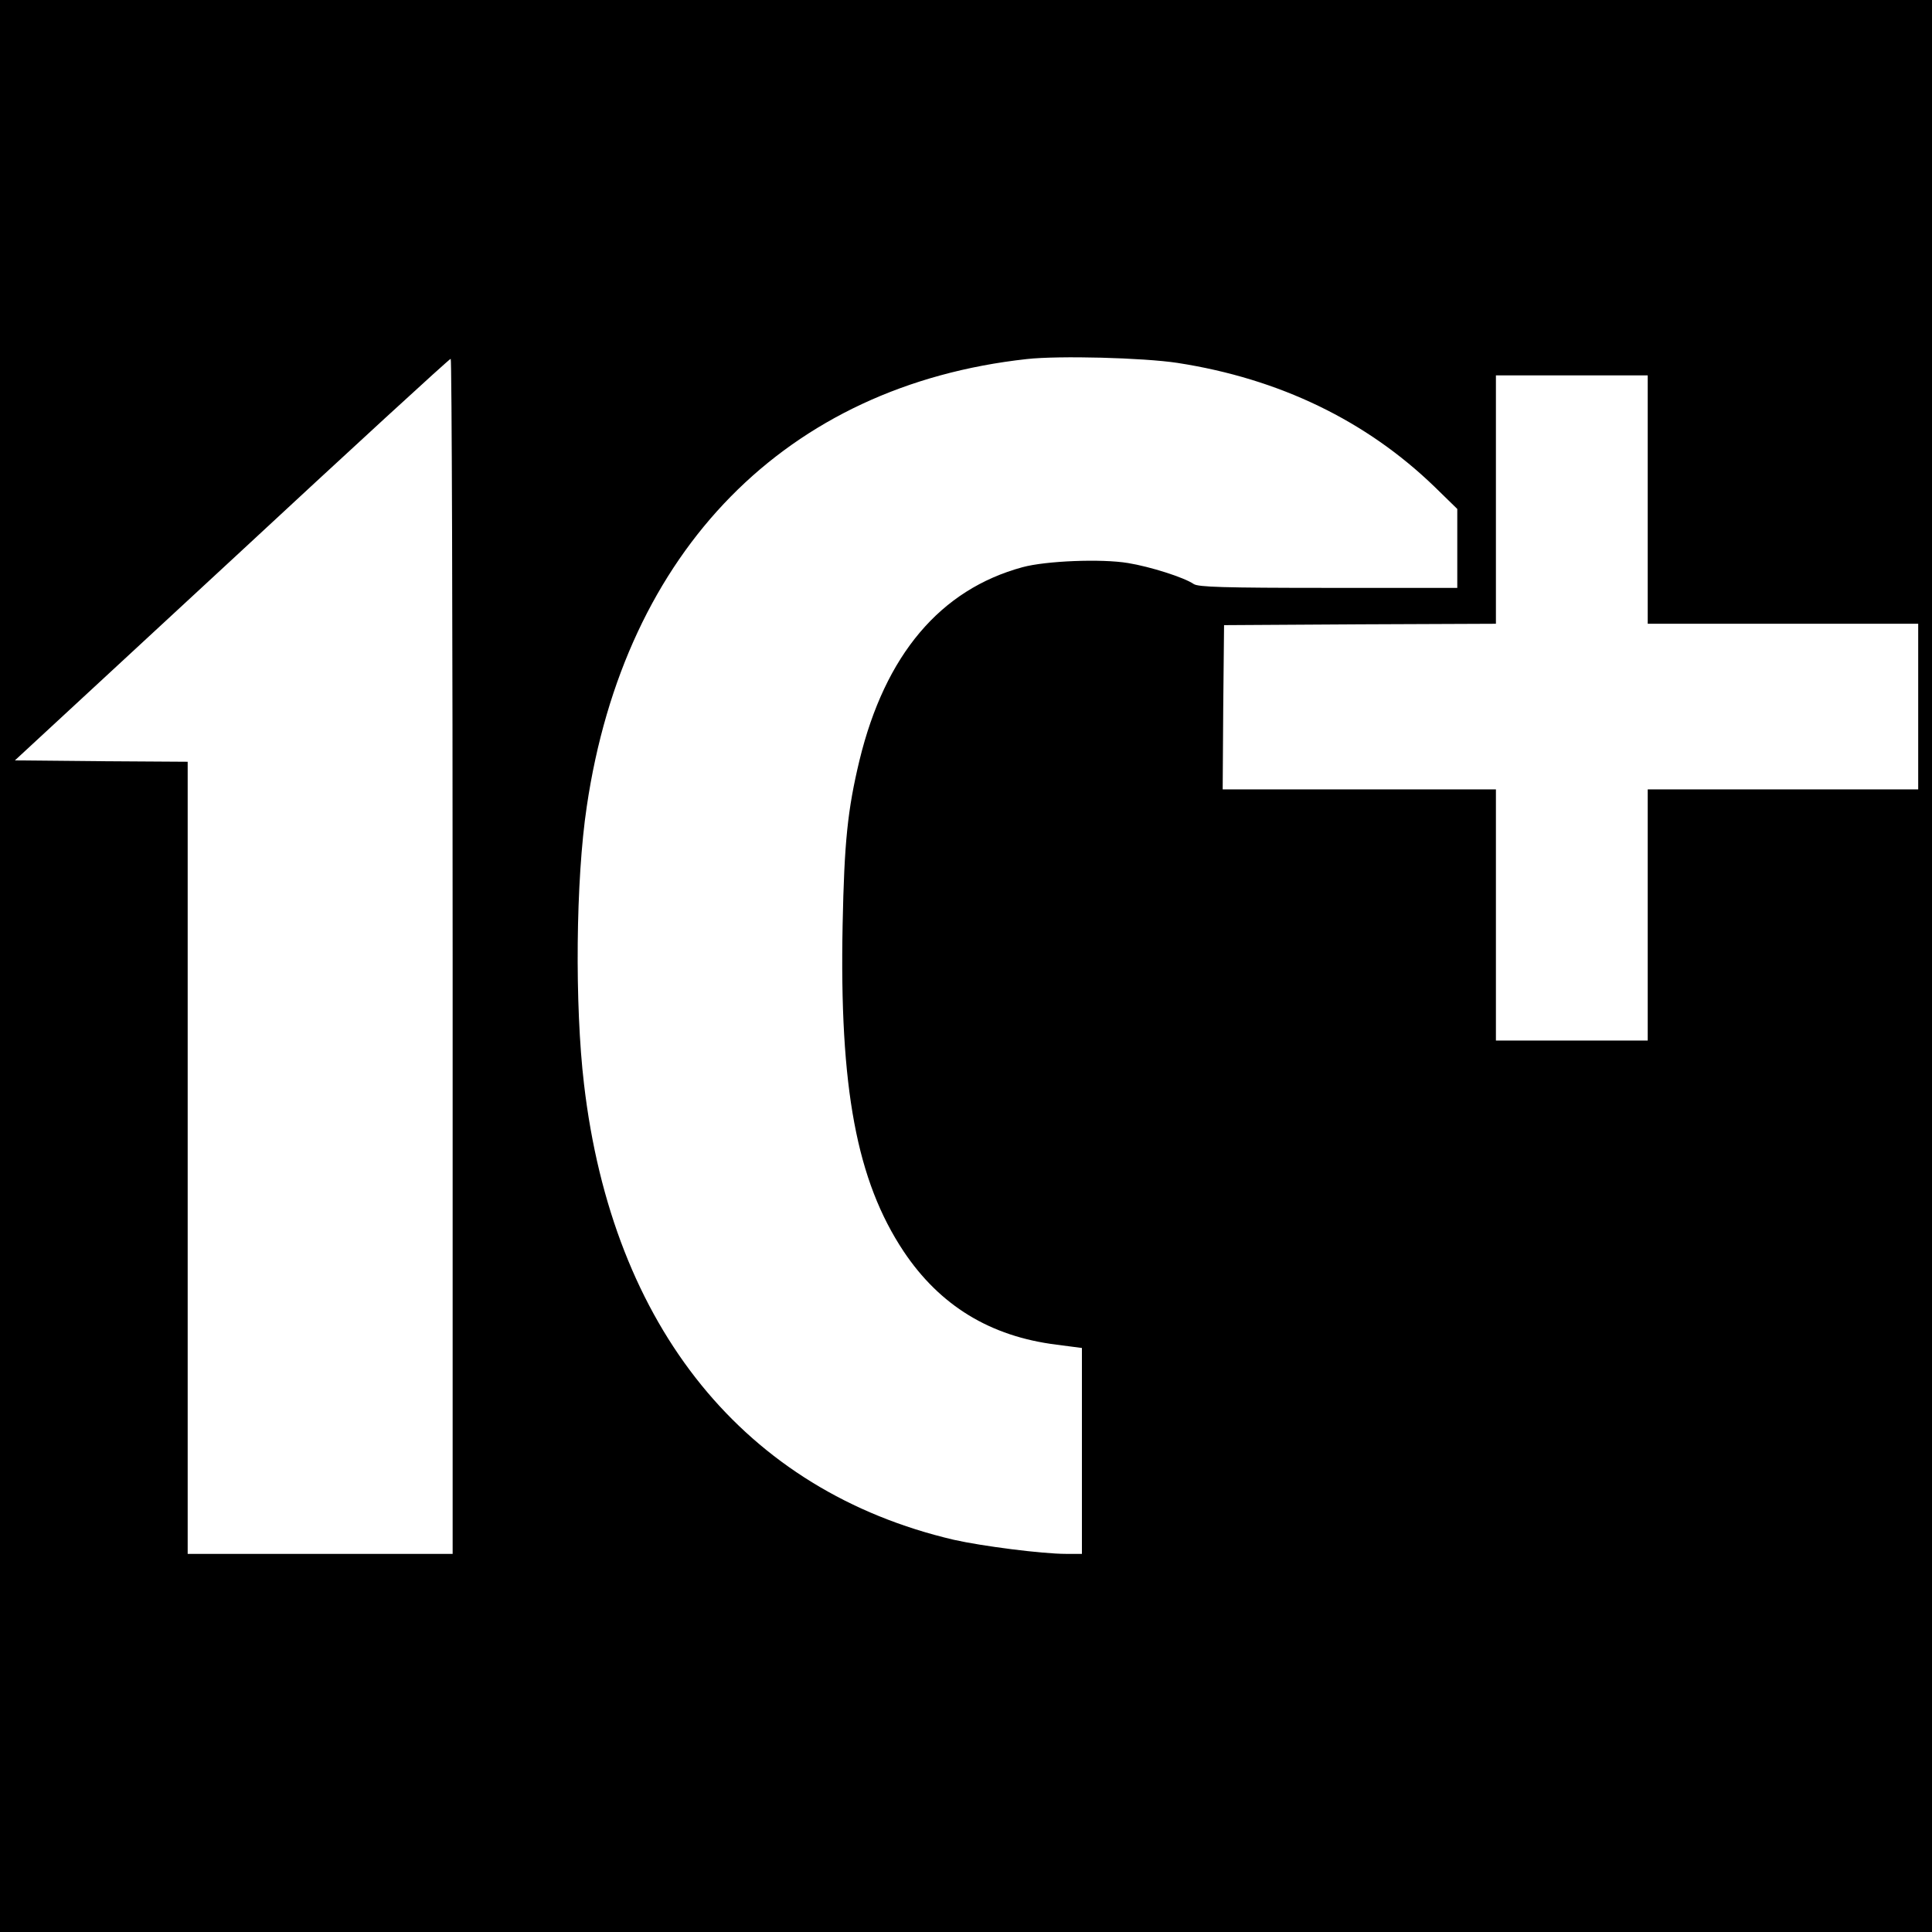 <?xml version="1.0" standalone="no"?>
<!DOCTYPE svg PUBLIC "-//W3C//DTD SVG 20010904//EN"
 "http://www.w3.org/TR/2001/REC-SVG-20010904/DTD/svg10.dtd">
<svg version="1.0" xmlns="http://www.w3.org/2000/svg"
 width="700pt" height="700pt" viewBox="0 0 700 700"
 preserveAspectRatio="xMidYMid meet">
<g transform="translate(0,700) scale(0.1,-0.1)"
fill="#000000" stroke="none">
<path d="M0 3500 l0 -3500 3500 0 3500 0 0 3500 0 3500 -3500 0 -3500 0 0
-3500z m4267 2185 c368 -57 683 -209 931 -449 l82 -80 0 -143 0 -143 -468 0
c-380 0 -471 3 -487 14 -35 24 -158 63 -238 76 -96 16 -297 8 -382 -15 -298
-81 -498 -317 -591 -700 -43 -179 -55 -296 -61 -595 -12 -593 51 -928 221
-1184 131 -196 313 -308 554 -338 l92 -12 0 -373 0 -373 -58 0 c-86 0 -304 28
-406 51 -757 177 -1237 769 -1340 1651 -34 287 -30 741 10 1006 137 929 723
1525 1594 1621 116 13 422 5 547 -14z m-2627 -2150 l0 -2165 -480 0 -480 0 0
1435 0 1435 -313 2 -313 3 786 727 c432 401 788 728 793 728 4 0 7 -974 7
-2165z m4330 1655 l0 -450 490 0 490 0 0 -300 0 -300 -490 0 -490 0 0 -455 0
-455 -275 0 -275 0 0 455 0 455 -495 0 -495 0 2 298 3 297 493 3 492 2 0 450
0 450 275 0 275 0 0 -450z"/>
</g>
</svg>
